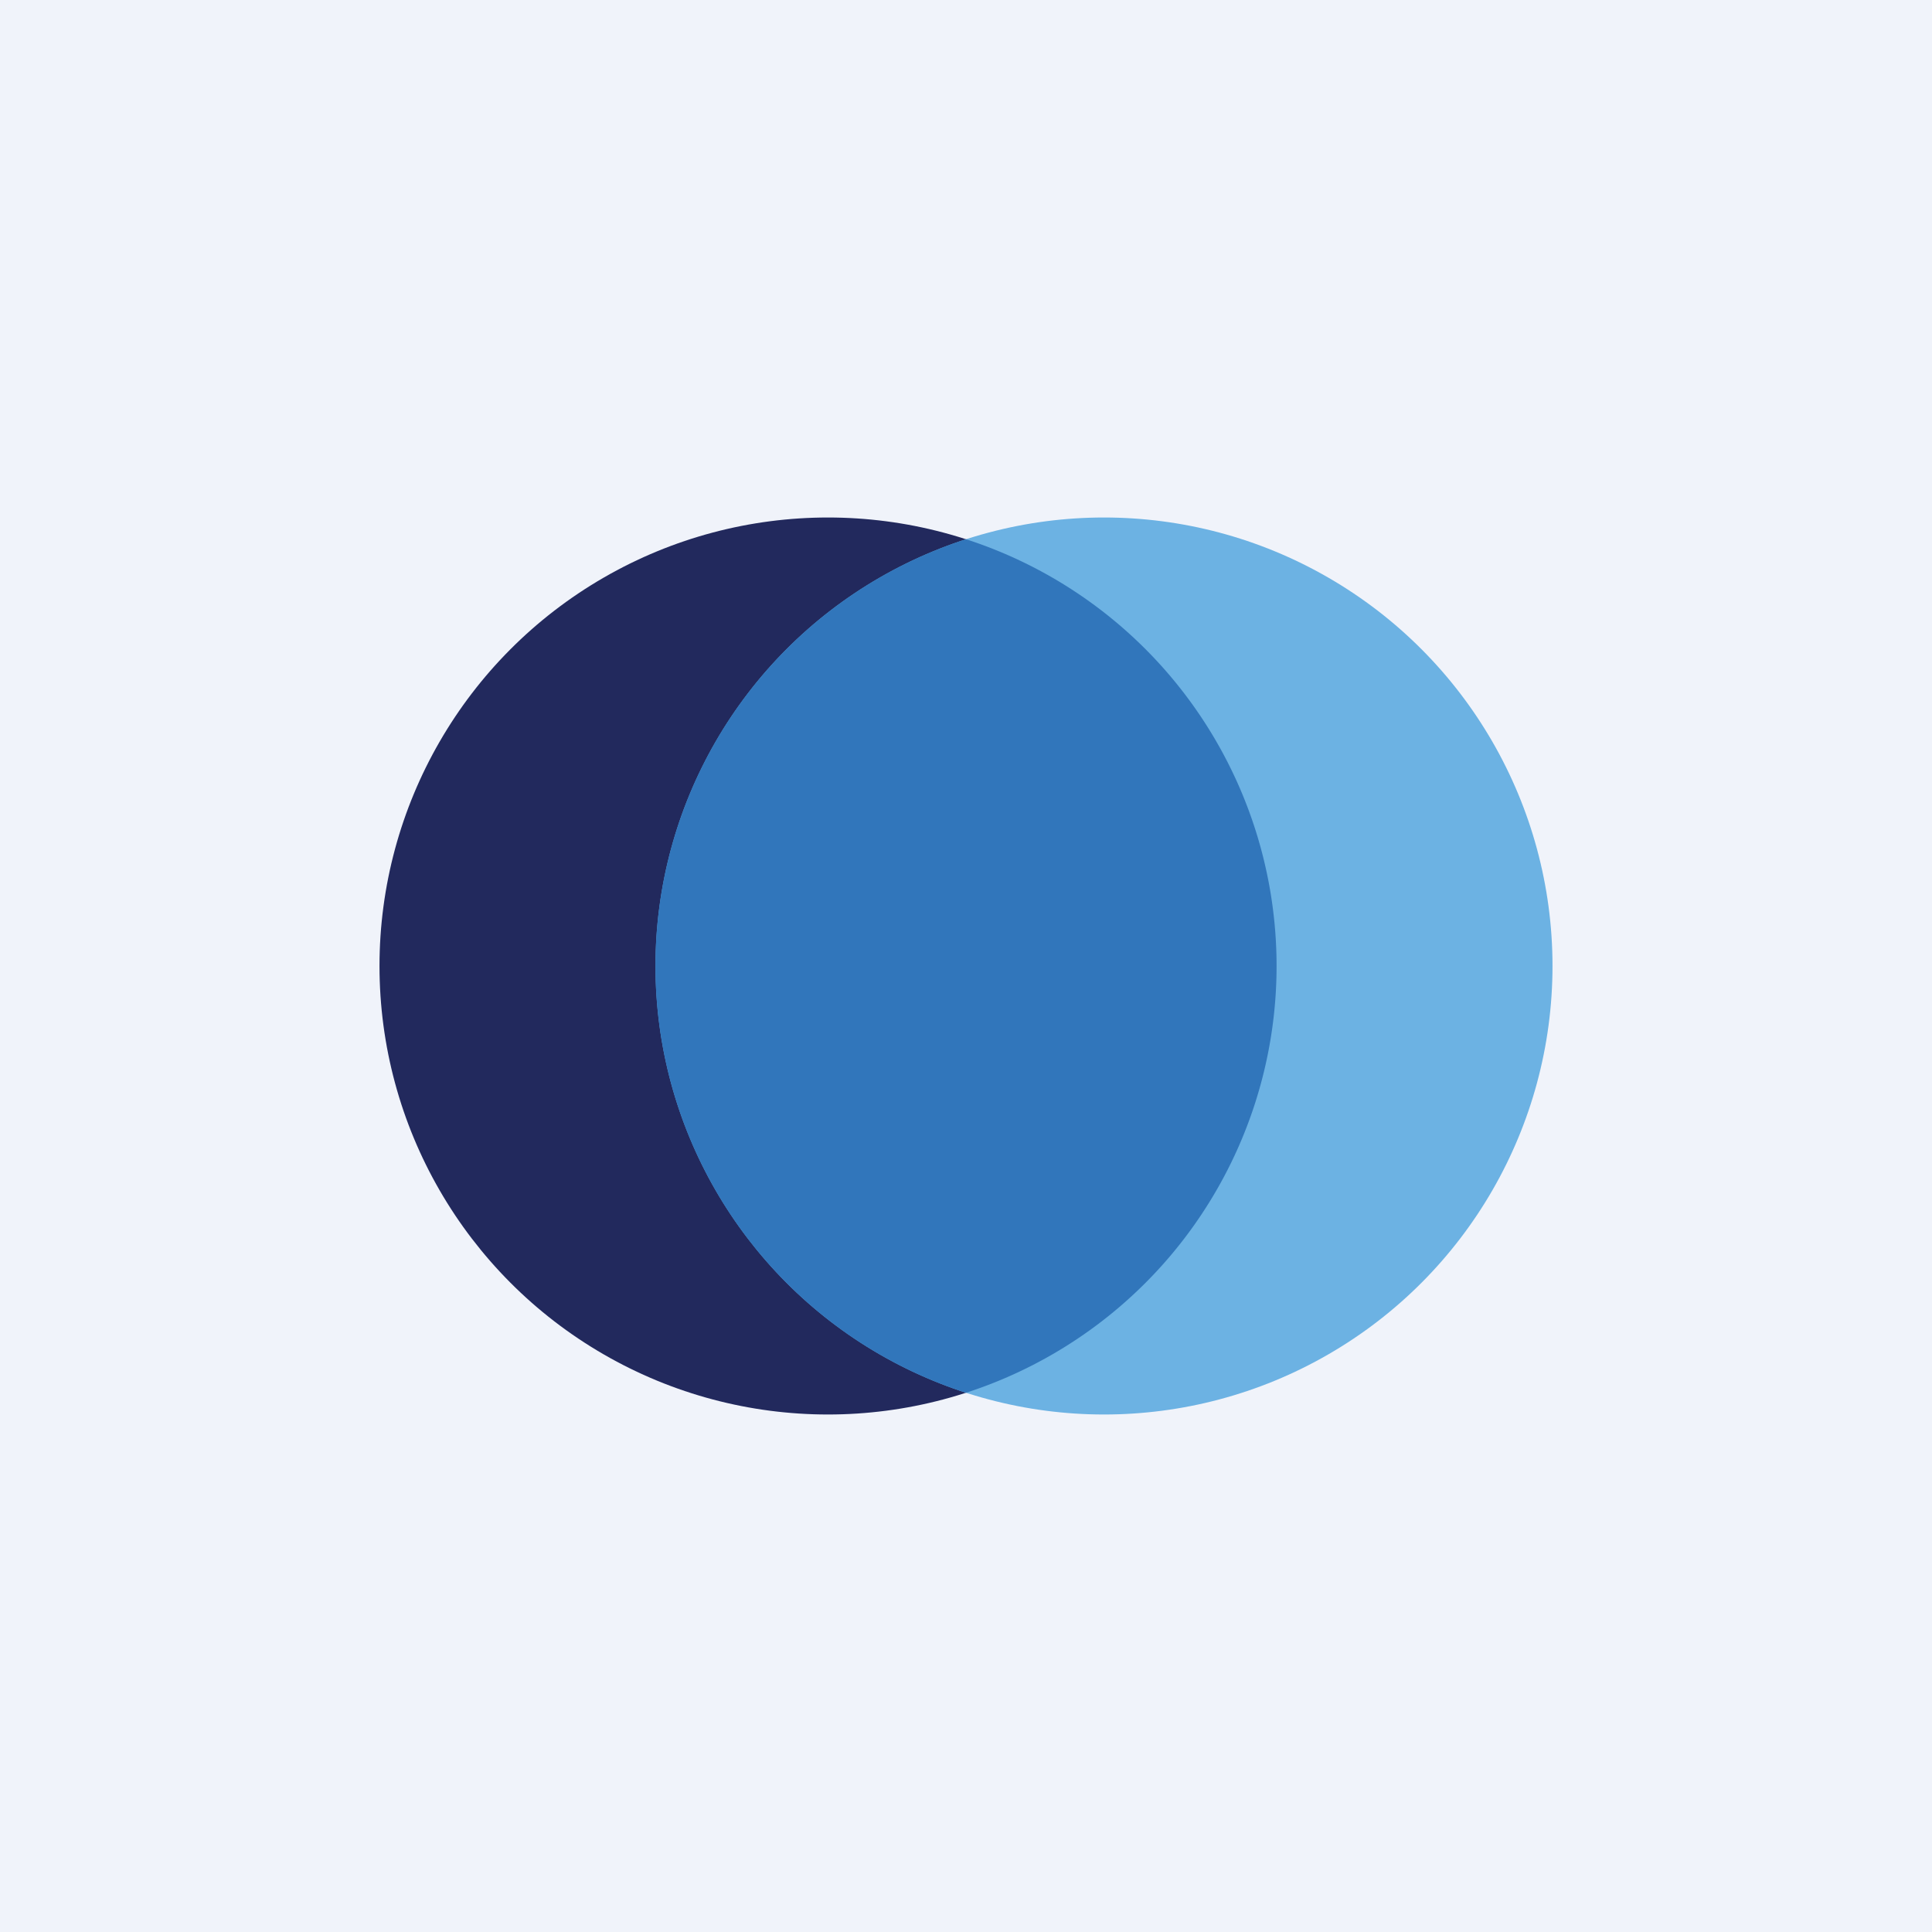 <!-- by Finnhub --><svg width="56" height="56" viewBox="0 0 56 56" xmlns="http://www.w3.org/2000/svg"><path fill="#F0F3FA" d="M0 0h56v56H0z"/><circle cx="24" cy="28" r="13" fill="#22295D"/><circle cx="32" cy="28" r="13" fill="#6CB2E3"/><path d="M28 40.37a13 13 0 0 0 0-24.74 13 13 0 0 0 0 24.74Z" fill="#3176BB"/></svg>